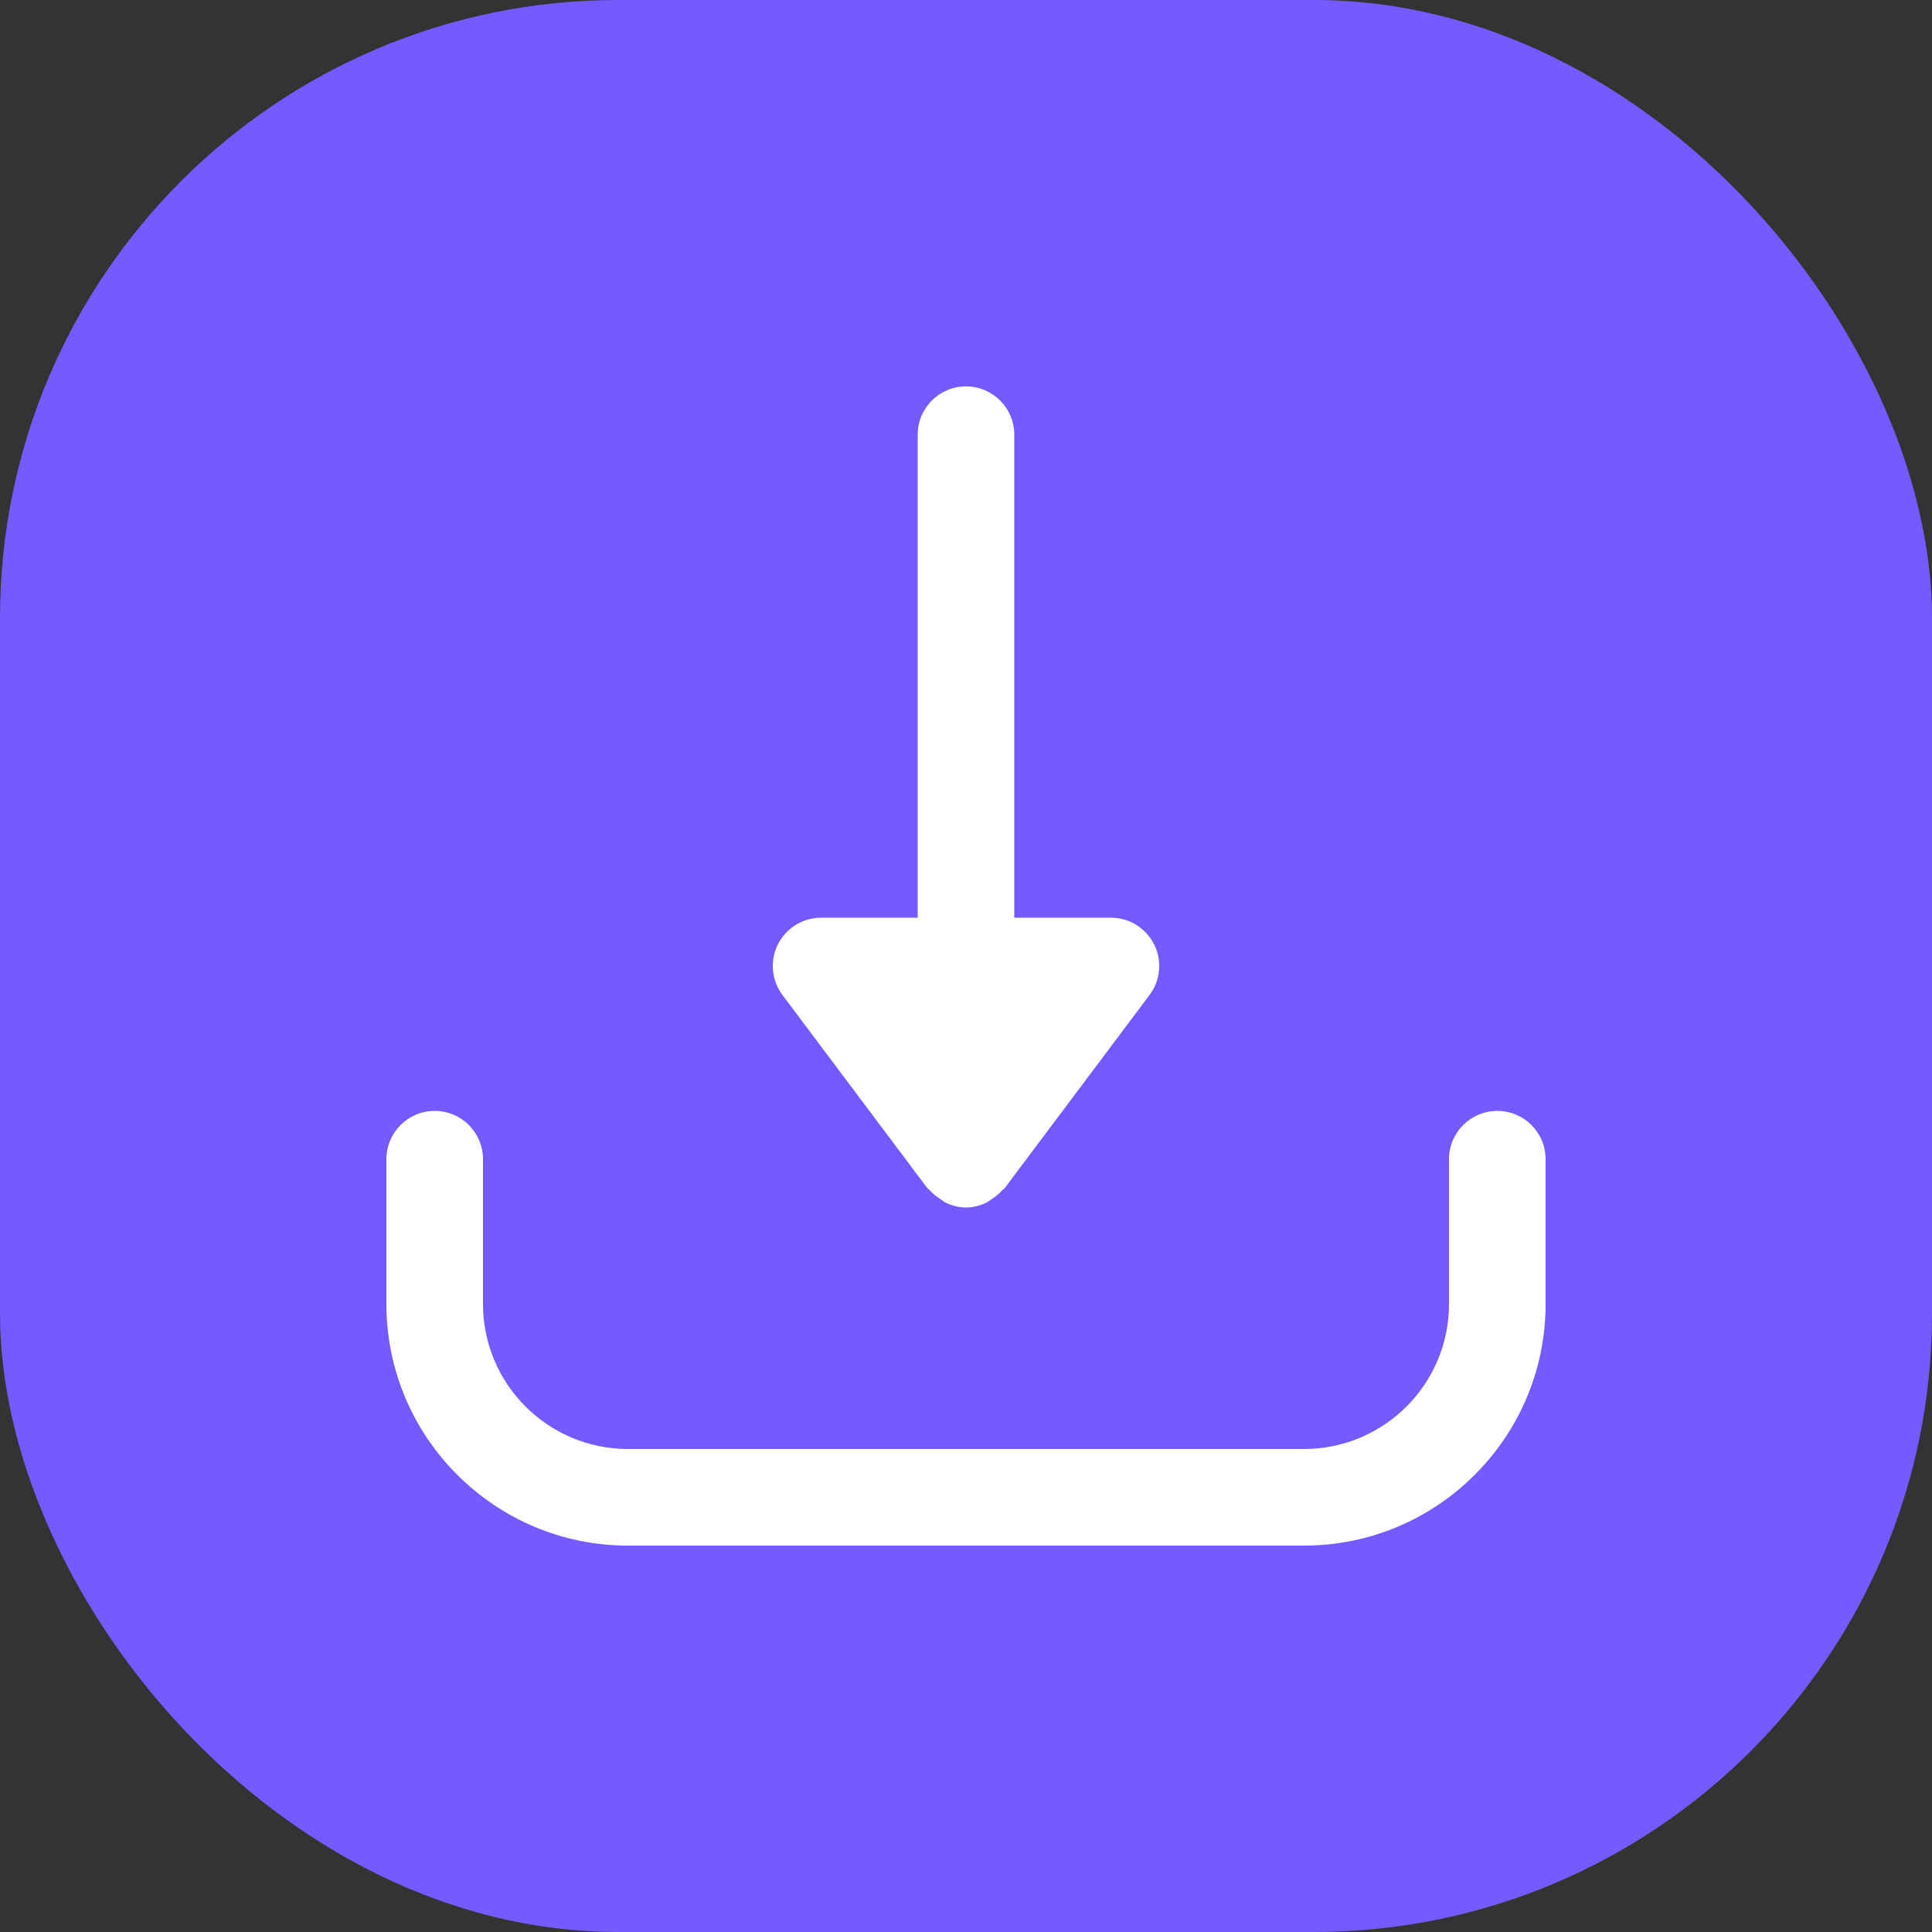 <svg width="100" height="100" viewBox="0 0 100 100" fill="none" xmlns="http://www.w3.org/2000/svg">
<rect x="0" y="0" width="100" height="100" fill="#333333" stroke="none"/>
<rect width="100" height="100" rx="32" fill="#7659FF"/>
<path d="M59.737 48.883C59.312 48.035 58.447 47.5 57.5 47.5H52.5V22.5C52.5 21.12 51.382 20 50 20C48.617 20 47.5 21.12 47.5 22.5V47.5H42.5C41.552 47.5 40.687 48.035 40.262 48.882C39.842 49.73 39.932 50.742 40.5 51.5L48 61.5C48.032 61.542 48.082 61.557 48.117 61.597C48.282 61.792 48.477 61.942 48.695 62.08C48.785 62.135 48.855 62.207 48.952 62.252C49.272 62.402 49.622 62.5 50 62.5C50.377 62.5 50.727 62.402 51.05 62.252C51.145 62.207 51.217 62.135 51.305 62.08C51.522 61.942 51.717 61.792 51.882 61.597C51.915 61.557 51.967 61.542 52 61.5L59.5 51.5C60.07 50.742 60.16 49.73 59.737 48.883Z" fill="white"/>
<path d="M77.5 57.5C76.118 57.5 75 58.62 75 60V67.5C75 71.635 71.635 75 67.5 75H32.5C28.365 75 25 71.635 25 67.5V60C25 58.62 23.883 57.5 22.5 57.5C21.117 57.5 20 58.62 20 60V67.5C20 74.392 25.608 80 32.5 80H67.5C74.392 80 80 74.392 80 67.5V60C80 58.62 78.882 57.5 77.5 57.5Z" fill="white"/>
</svg>
